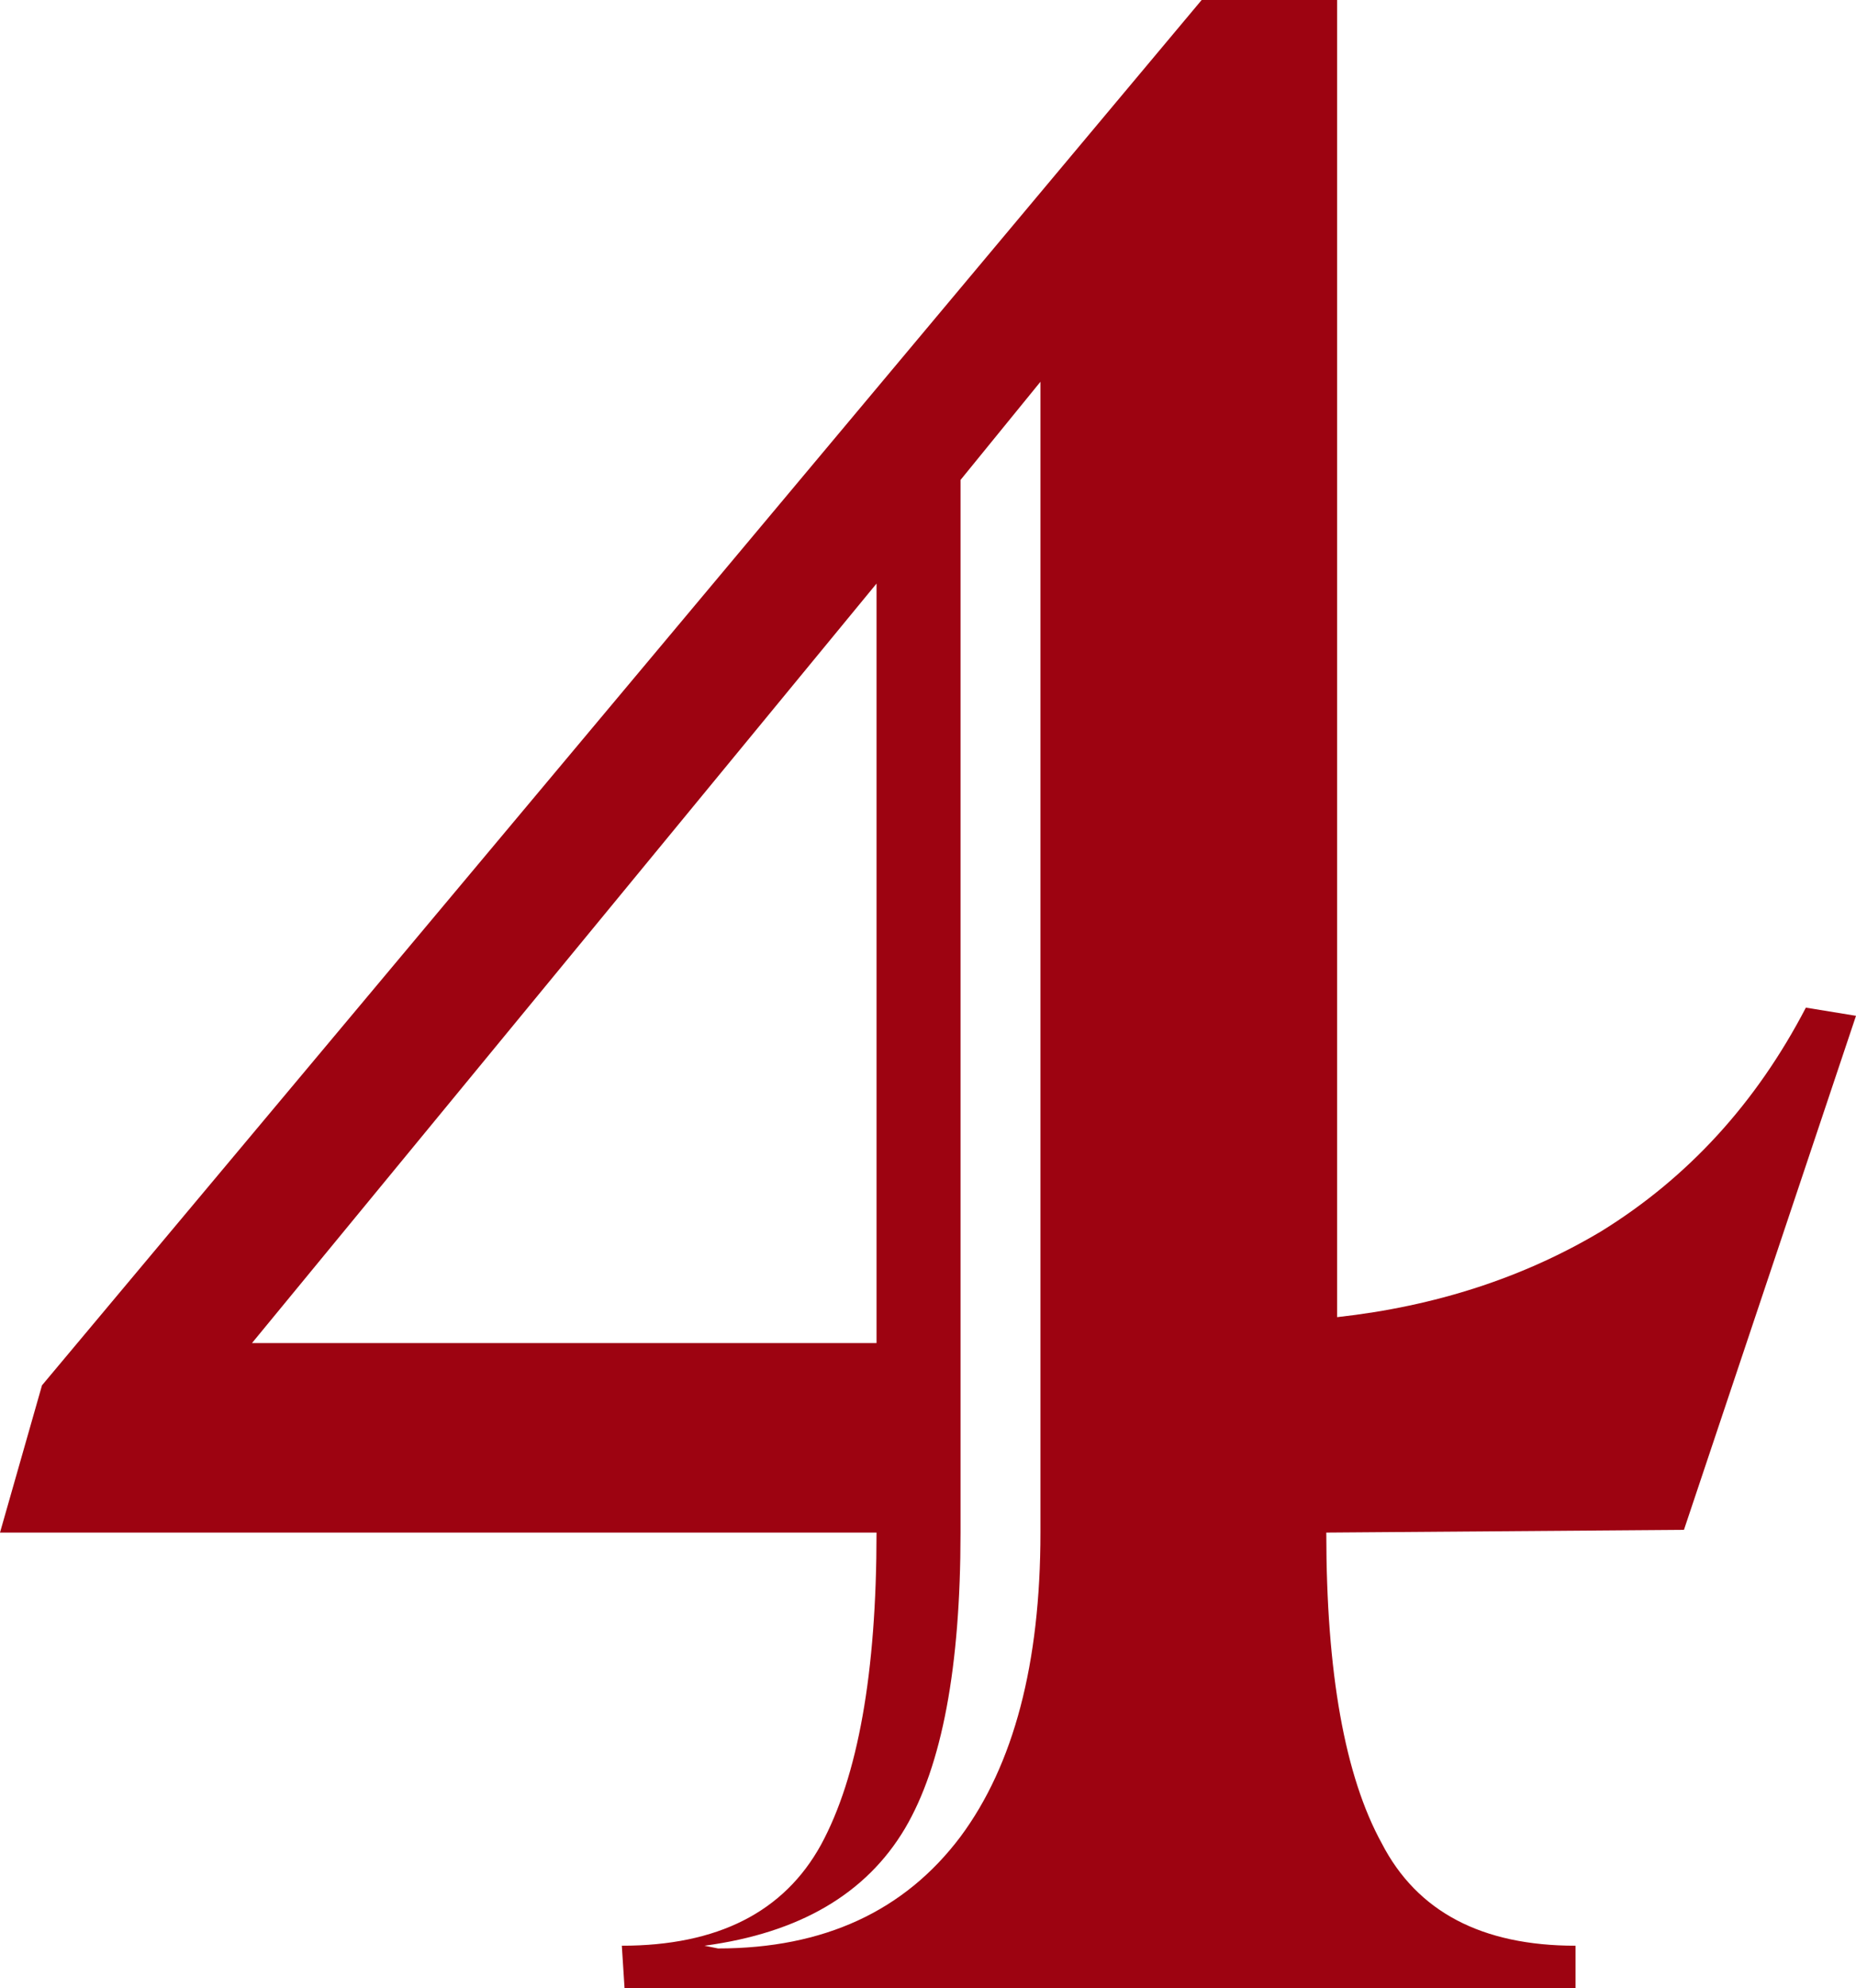 <svg width="113" height="121" viewBox="0 0 113 121" fill="none" xmlns="http://www.w3.org/2000/svg">
<path d="M113 61.828L102.525 93.115L80.75 93.281C80.75 101.802 81.877 108.109 84.131 112.203C86.276 116.353 90.207 118.427 95.926 118.427V121H38.024L37.859 118.427C43.688 118.427 47.729 116.38 49.984 112.286C52.238 108.136 53.366 101.802 53.366 93.281H0L2.557 84.318L73.161 0H81.409V80.169C87.403 79.505 92.764 77.762 97.493 74.94C102.772 71.676 106.924 67.139 109.948 61.33L113 61.828ZM53.366 81.746V35.52L15.342 81.746H53.366ZM63.346 93.281V23.237L58.48 29.213V93.281C58.48 101.47 57.352 107.473 55.098 111.29C52.733 115.274 48.664 117.653 42.891 118.427L43.715 118.593C50.149 118.593 55.07 116.325 58.48 111.788C61.724 107.417 63.346 101.248 63.346 93.281Z" fill="#9D0311"/>
</svg>
